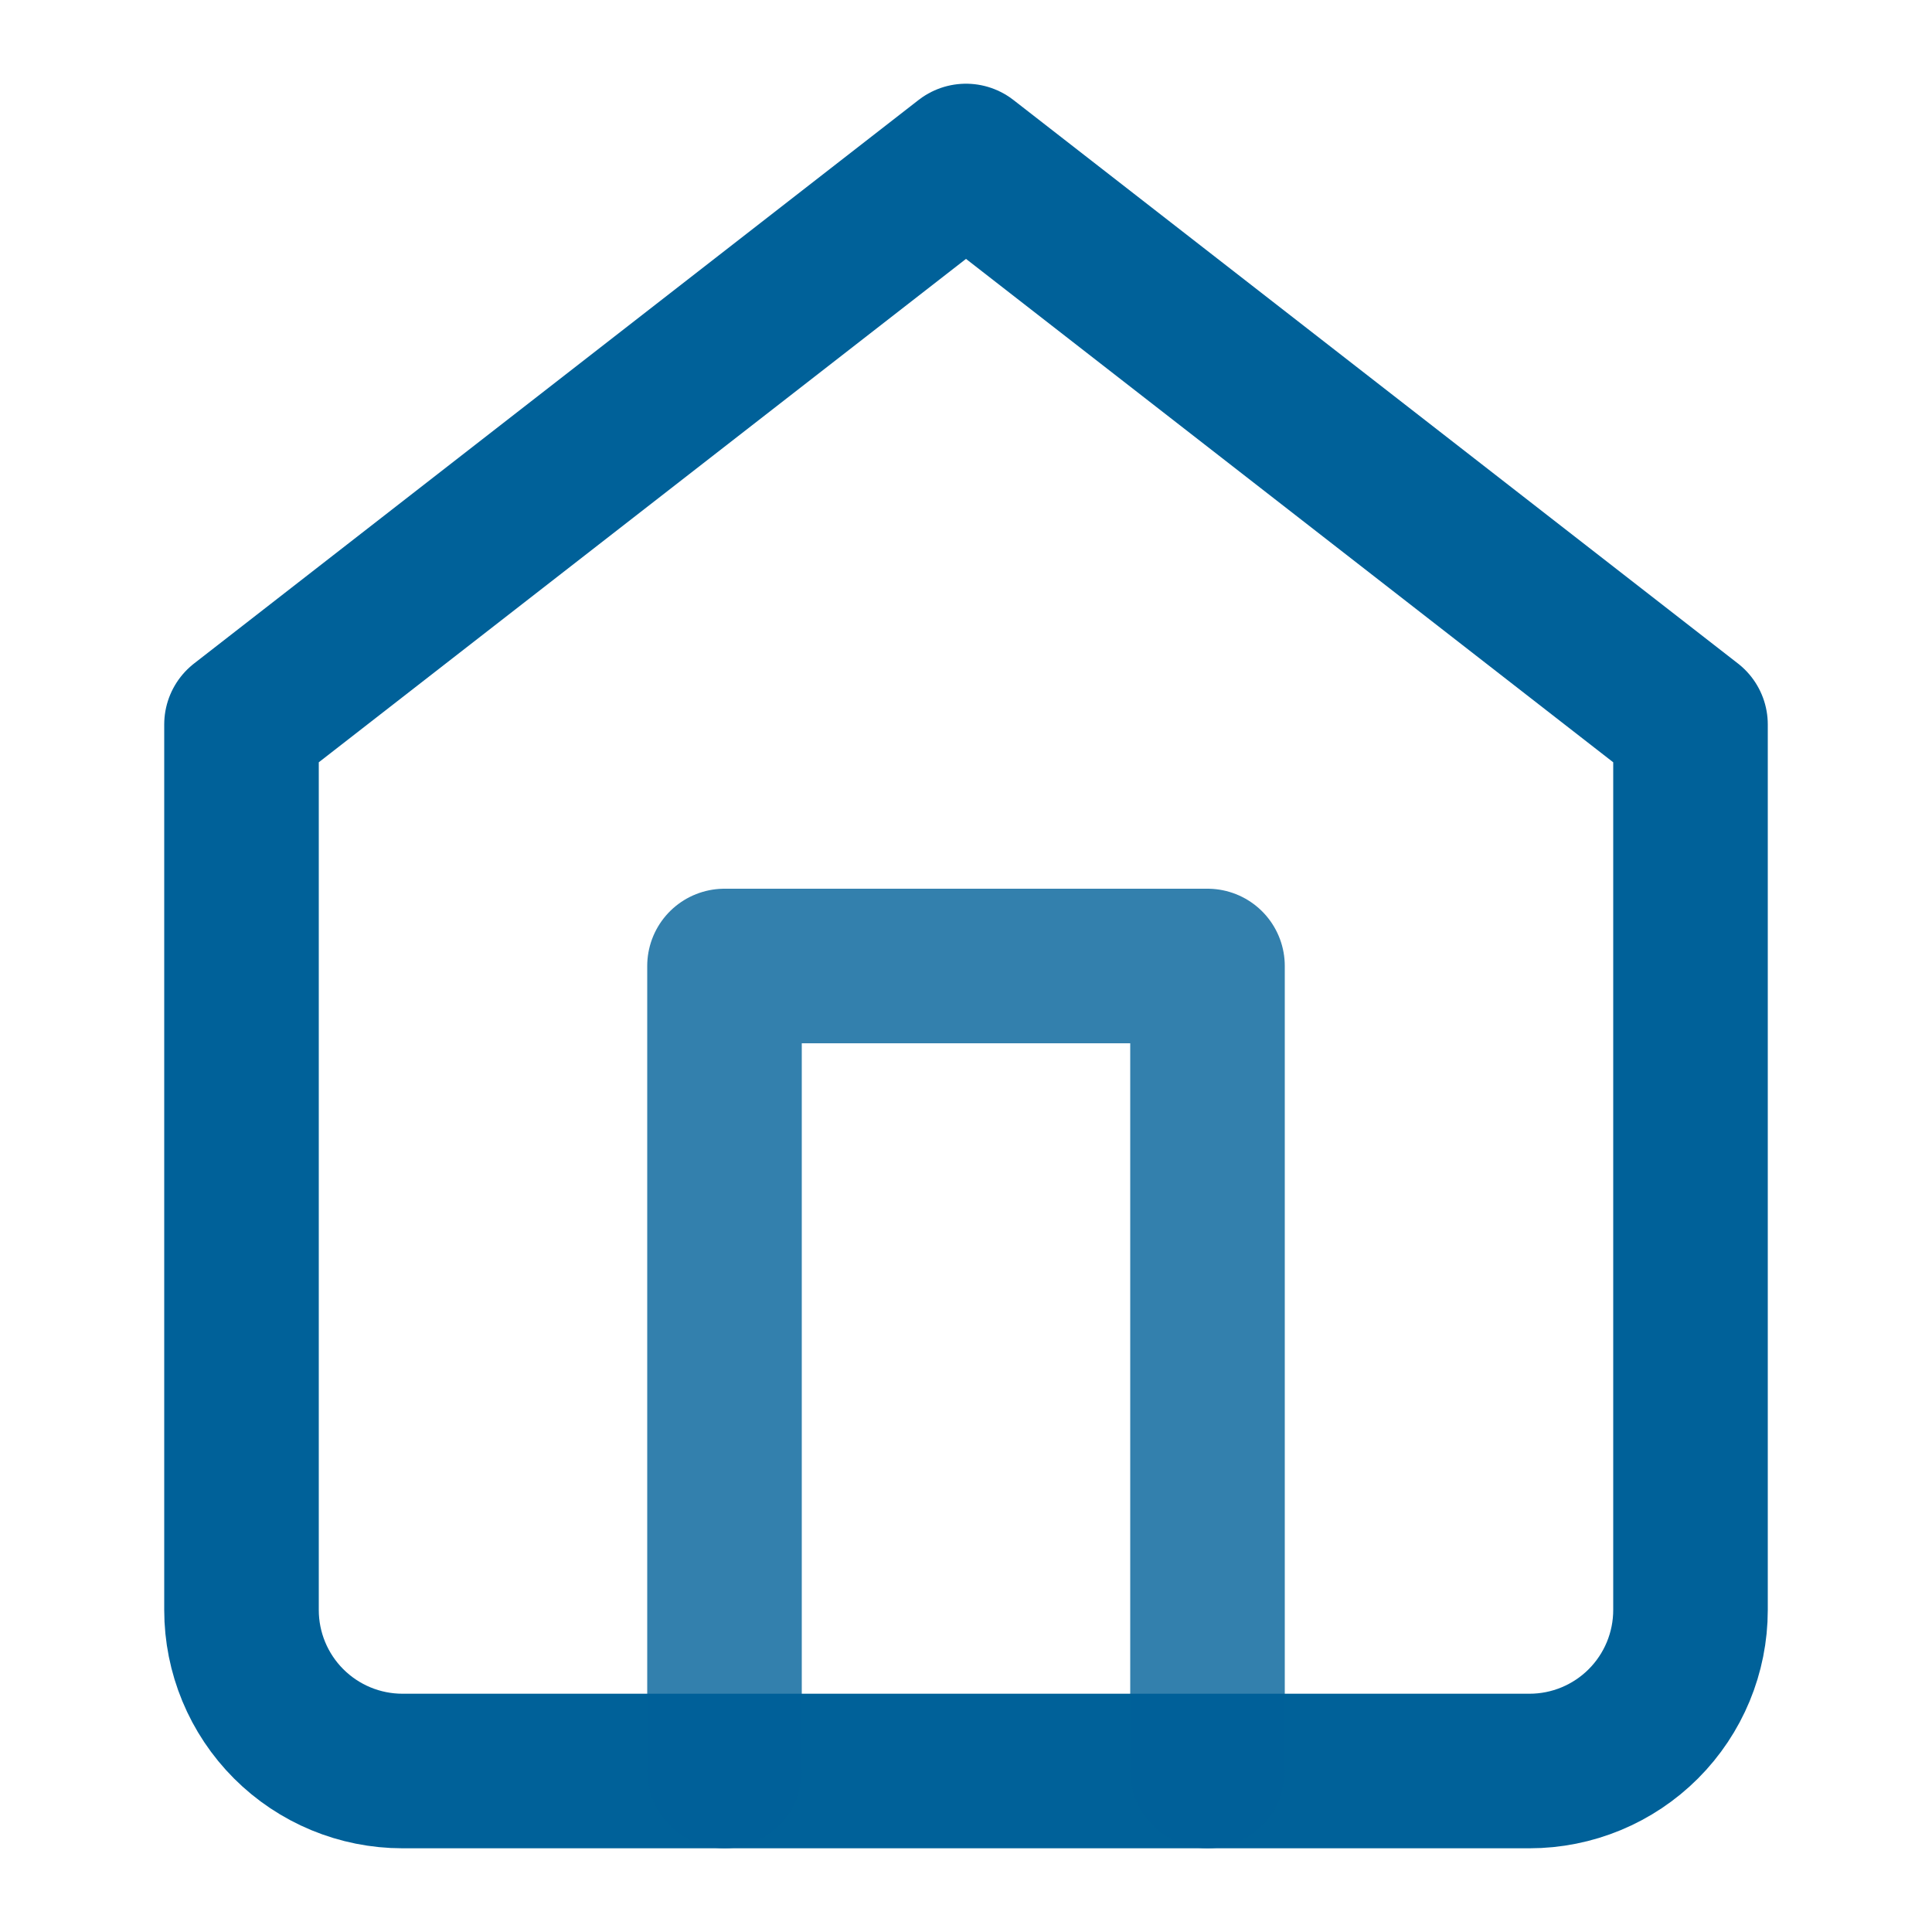 <svg xmlns="http://www.w3.org/2000/svg" width="100" height="100" viewBox="0 0 100 100" fill="none"><path d="M12.5 37.5L50 8.333L87.5 37.5V83.333C87.5 85.543 86.622 87.663 85.059 89.226C83.496 90.789 81.377 91.667 79.167 91.667H20.833C18.623 91.667 16.504 90.789 14.941 89.226C13.378 87.663 12.5 85.543 12.5 83.333V37.5Z" stroke="#006199" stroke-width="8" stroke-linecap="round" stroke-linejoin="round"/><path d="M37.5 91.667V50H62.5V91.667" stroke="#006199" stroke-opacity="0.8" stroke-width="8" stroke-linecap="round" stroke-linejoin="round"/></svg>